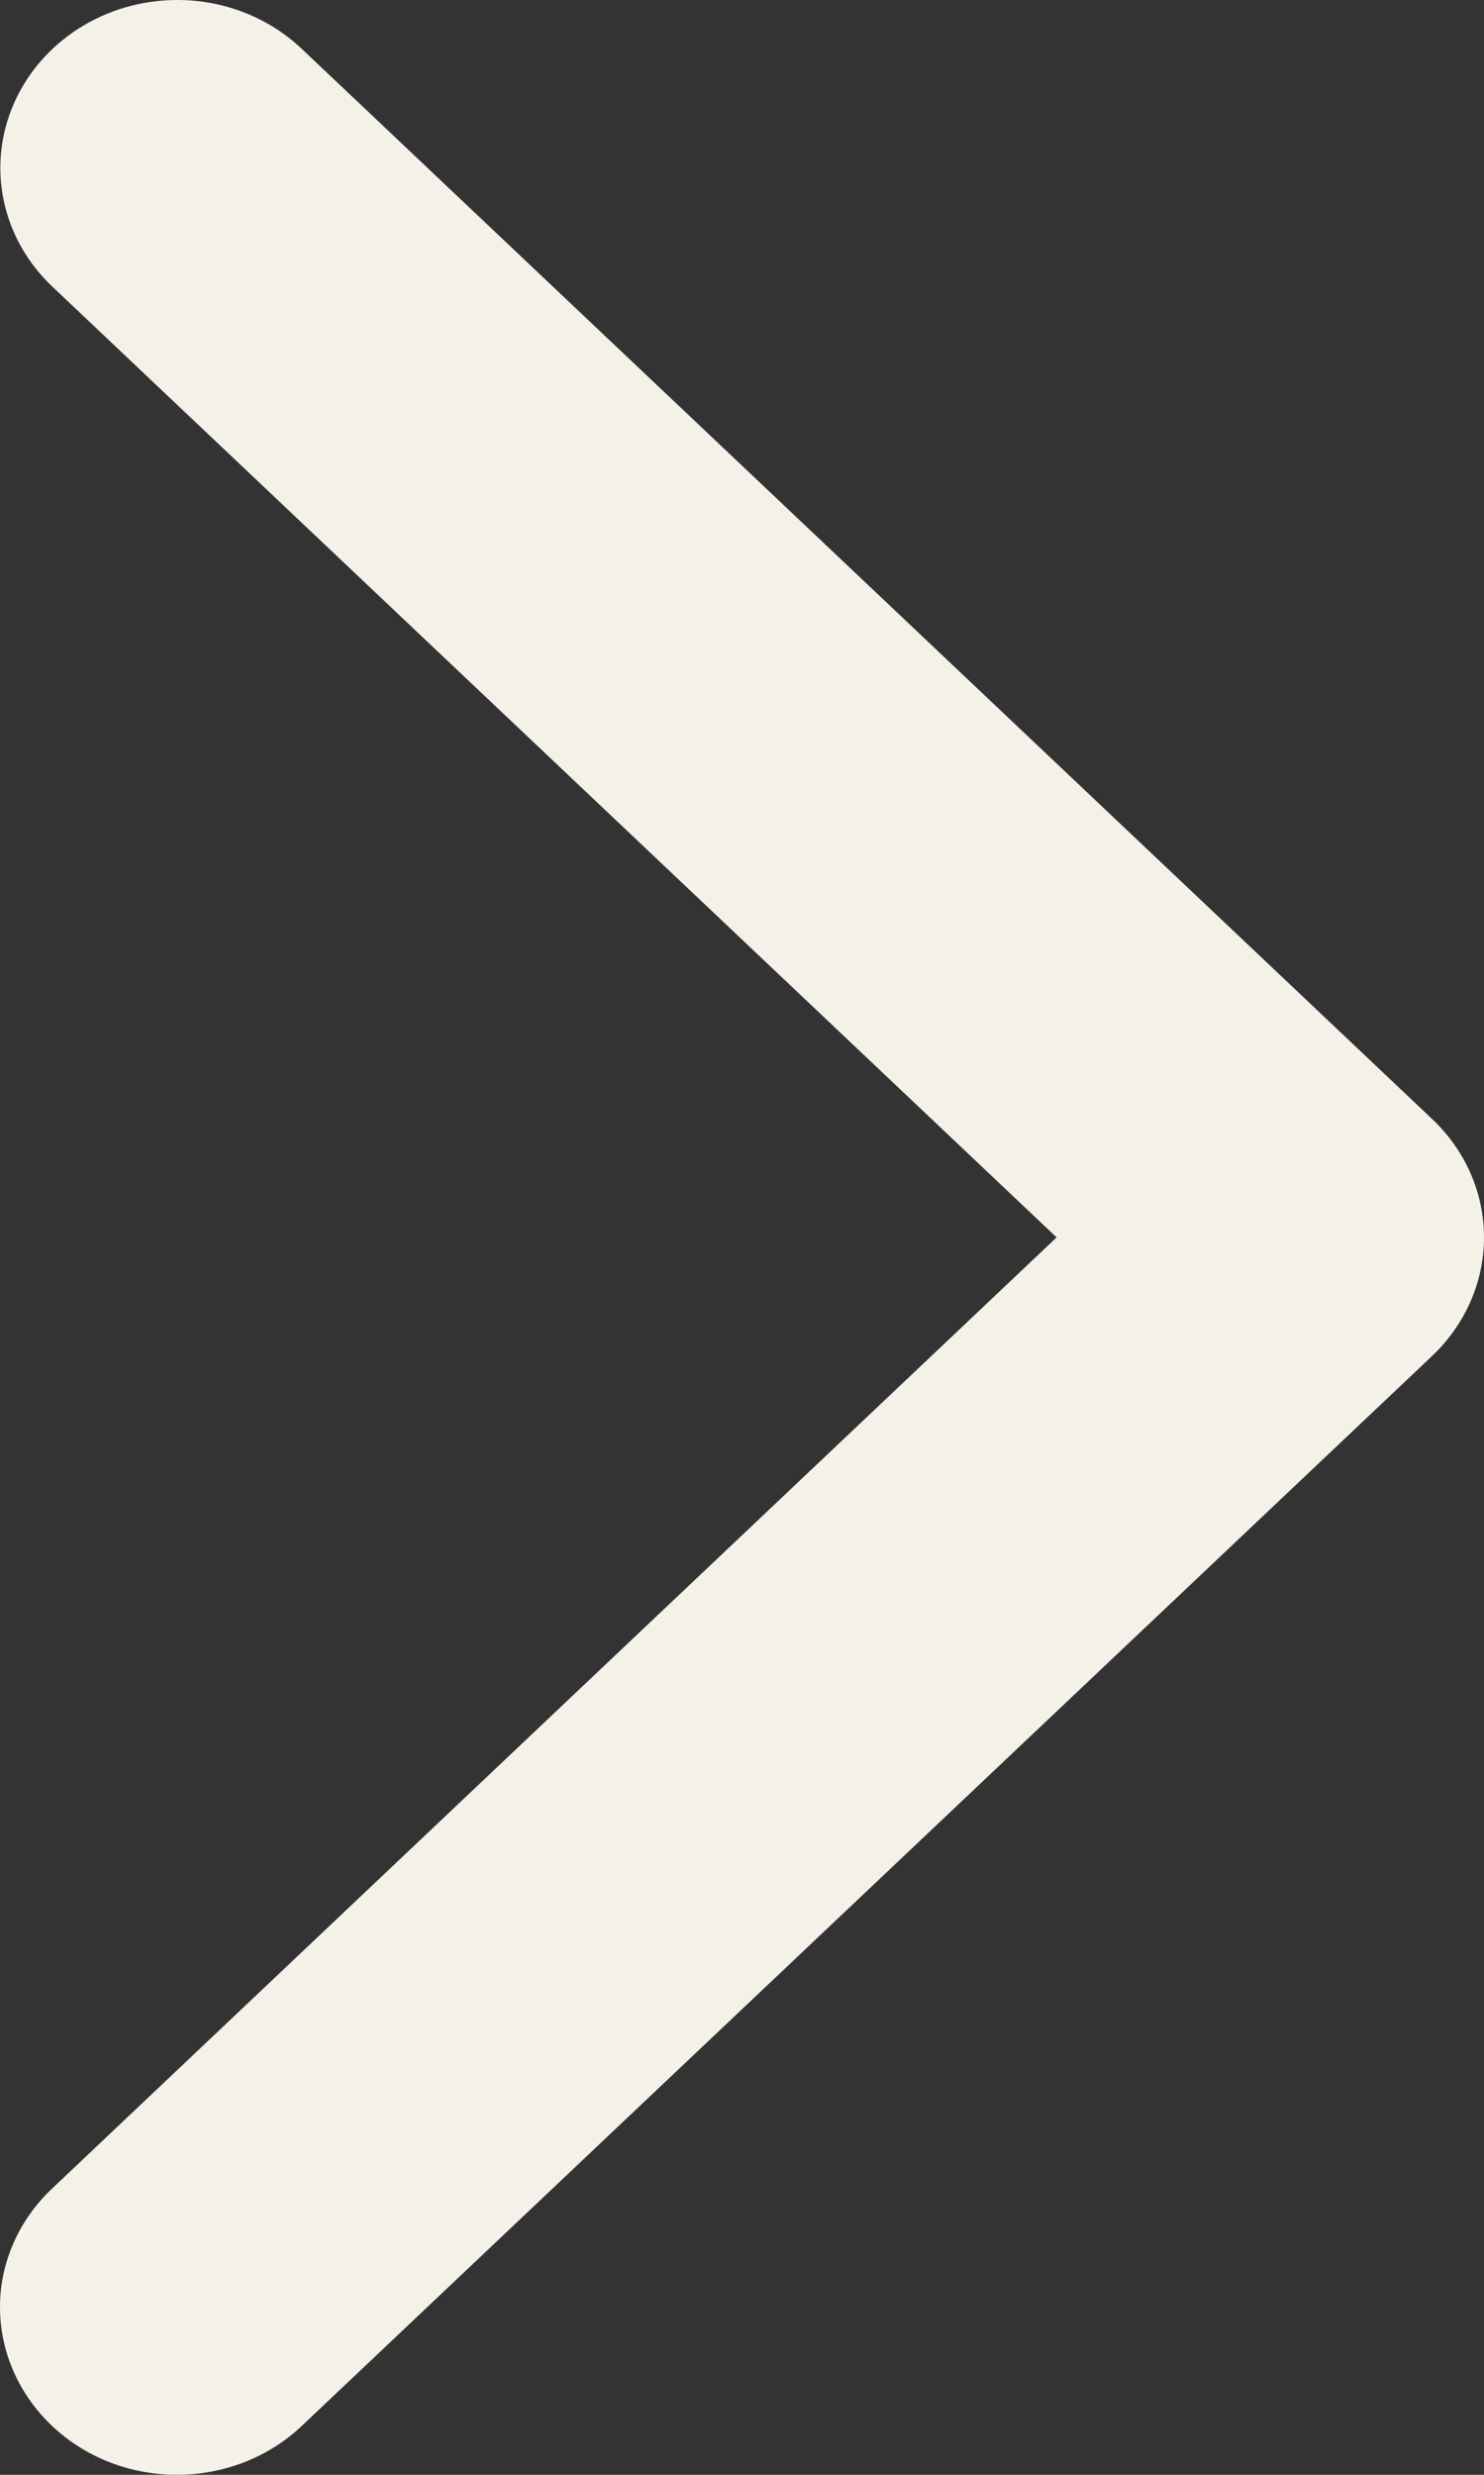 <svg width="9" height="15" viewBox="0 0 9 15" fill="none" xmlns="http://www.w3.org/2000/svg">
<rect x="0" y="0" width="9" height="15" fill="#333333" stroke="none"/>
<path d="M1.073 8.59854e-07C0.639 0.001 0.25 0.249 0.084 0.628C-0.082 1.008 0.009 1.444 0.315 1.735L6.408 7.5L0.315 13.266C0.114 13.456 -1.12389e-07 13.714 -8.88862e-08 13.983C-6.53067e-08 14.253 0.113 14.511 0.314 14.702C0.732 15.099 1.412 15.099 1.831 14.703L8.686 8.218C8.887 8.027 9 7.769 9 7.5C9 7.231 8.887 6.973 8.686 6.783L1.831 0.297C1.631 0.107 1.358 -0.001 1.073 8.59854e-07Z" fill="#F4F1E9"/>
</svg>
